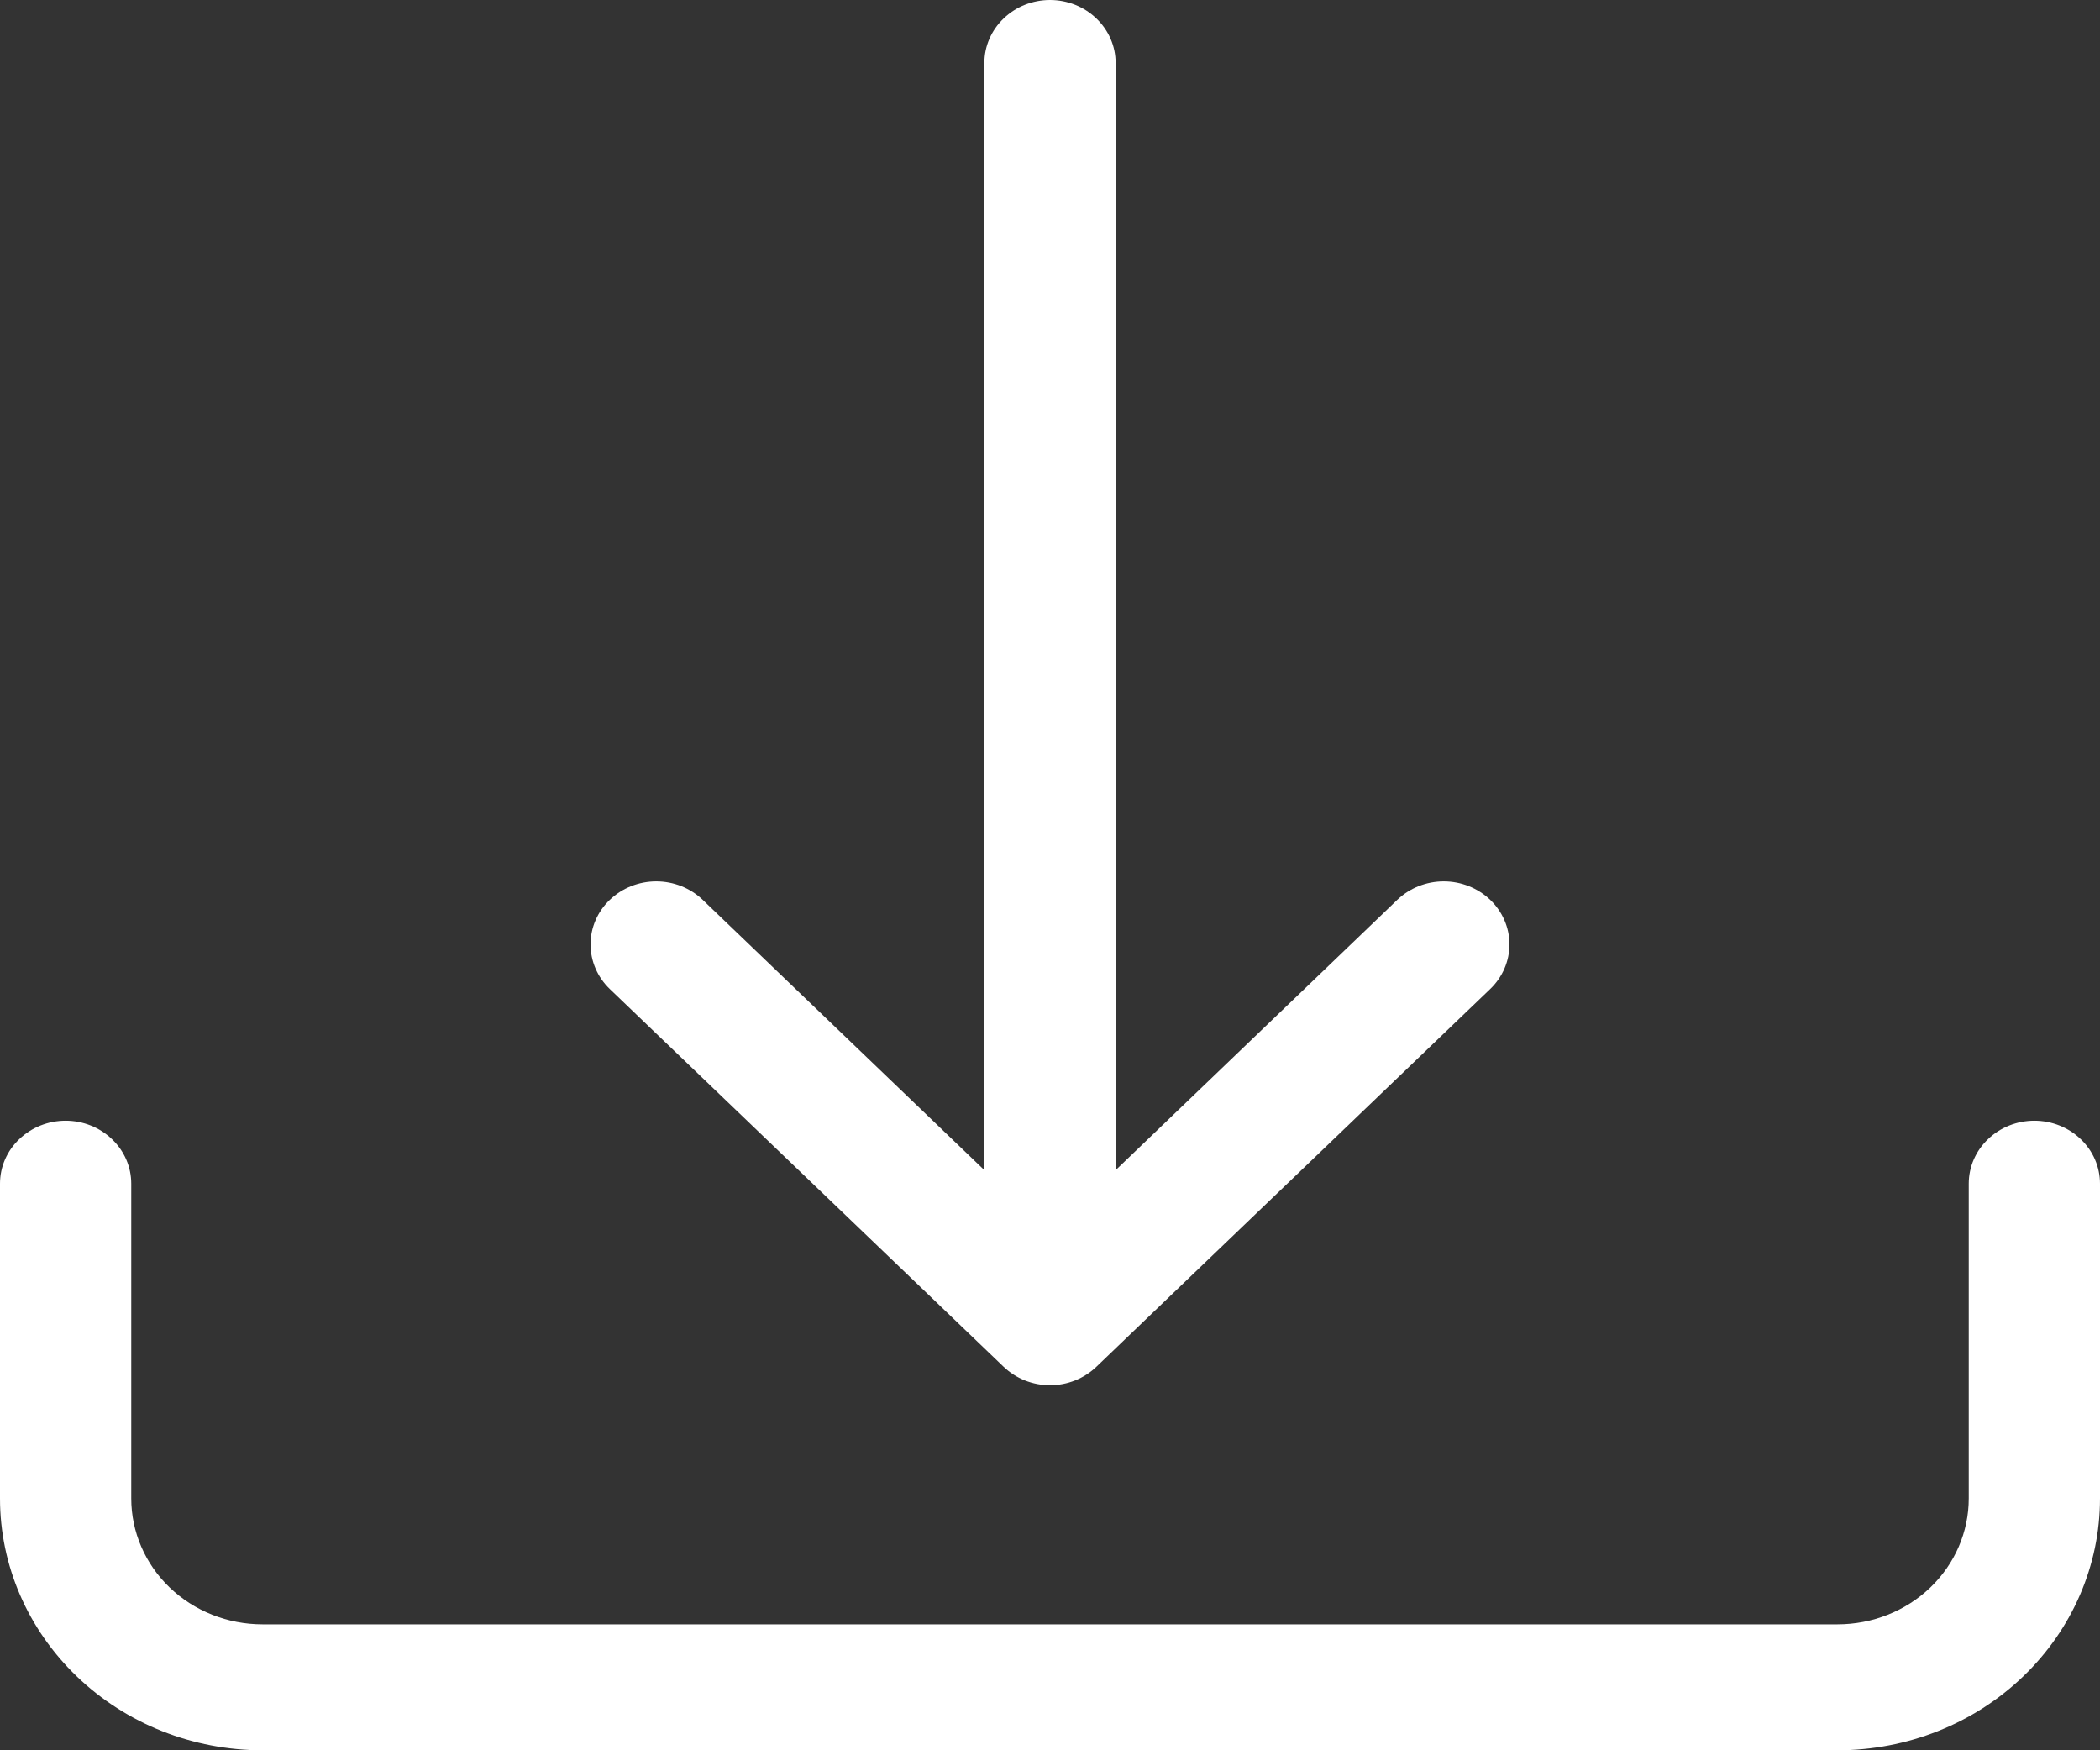 <svg width="24" height="20" viewBox="0 0 24 20" fill="none" xmlns="http://www.w3.org/2000/svg">
<rect x="0" y="0" width="24" height="20" fill="#333333" stroke="none"/>
<path d="M0.75 12.806C0.949 12.806 1.14 12.882 1.28 13.017C1.421 13.151 1.5 13.334 1.5 13.525V17.122C1.5 17.504 1.658 17.87 1.939 18.14C2.221 18.41 2.602 18.561 3 18.561H21C21.398 18.561 21.779 18.41 22.061 18.14C22.342 17.87 22.5 17.504 22.5 17.122V13.525C22.5 13.334 22.579 13.151 22.72 13.017C22.86 12.882 23.051 12.806 23.25 12.806C23.449 12.806 23.64 12.882 23.78 13.017C23.921 13.151 24 13.334 24 13.525V17.122C24 17.886 23.684 18.617 23.121 19.157C22.559 19.697 21.796 20 21 20H3C2.204 20 1.441 19.697 0.879 19.157C0.316 18.617 0 17.886 0 17.122V13.525C0 13.334 0.079 13.151 0.22 13.017C0.36 12.882 0.551 12.806 0.75 12.806Z" fill="white"/>
<path d="M11.469 15.617C11.539 15.684 11.621 15.737 11.713 15.774C11.804 15.81 11.901 15.829 12 15.829C12.099 15.829 12.196 15.81 12.287 15.774C12.379 15.737 12.461 15.684 12.531 15.617L17.031 11.301C17.172 11.166 17.251 10.982 17.251 10.791C17.251 10.6 17.172 10.417 17.031 10.282C16.89 10.147 16.699 10.071 16.5 10.071C16.301 10.071 16.11 10.147 15.969 10.282L12.75 13.371V0.719C12.75 0.529 12.671 0.346 12.53 0.211C12.39 0.076 12.199 0 12 0C11.801 0 11.61 0.076 11.47 0.211C11.329 0.346 11.25 0.529 11.25 0.719V13.371L8.031 10.282C7.89 10.147 7.699 10.071 7.5 10.071C7.301 10.071 7.11 10.147 6.969 10.282C6.828 10.417 6.749 10.6 6.749 10.791C6.749 10.982 6.828 11.166 6.969 11.301L11.469 15.617Z" fill="white"/>
</svg>
